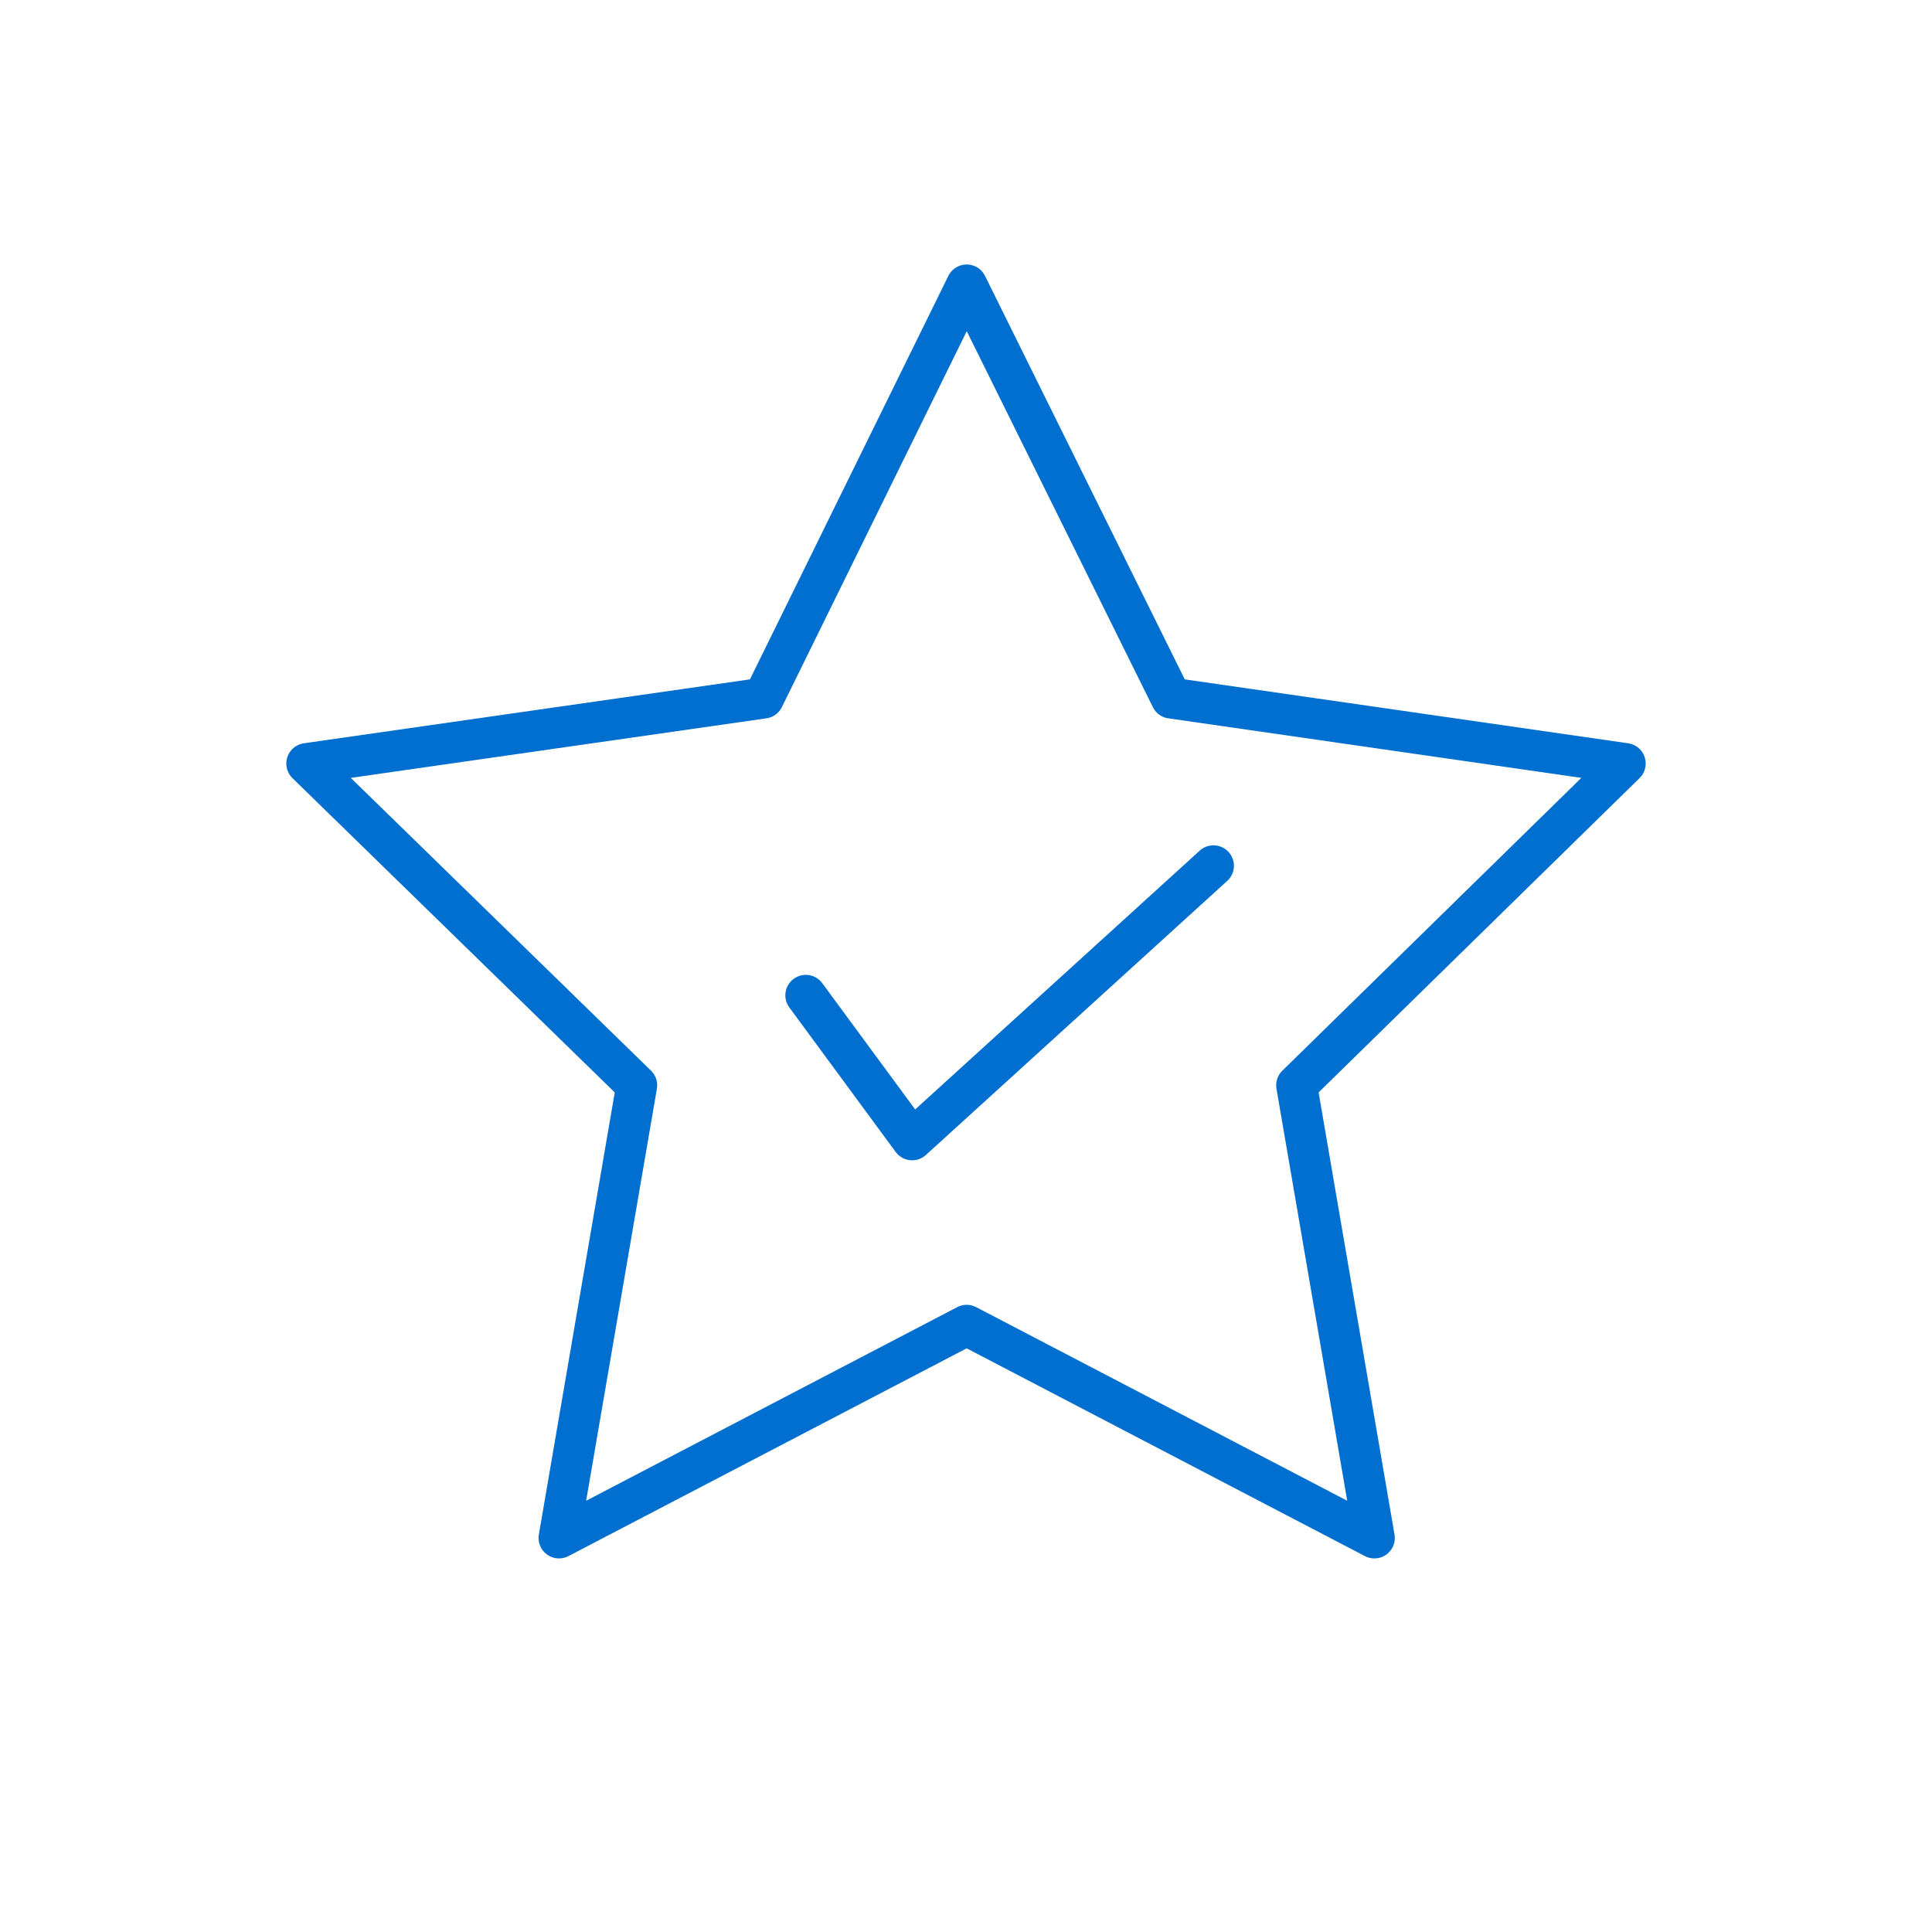 <?xml version="1.0" encoding="utf-8"?>
<!-- Generator: Adobe Illustrator 27.7.0, SVG Export Plug-In . SVG Version: 6.00 Build 0)  -->
<svg version="1.1" id="Layer_1" xmlns="http://www.w3.org/2000/svg" xmlns:xlink="http://www.w3.org/1999/xlink" x="0px" y="0px"
	 viewBox="0 0 141.7 141.7" style="enable-background:new 0 0 141.7 141.7;" xml:space="preserve">
<style type="text/css">
	.st0{fill:none;stroke:#006FCF;stroke-width:3;stroke-linecap:round;stroke-linejoin:round;stroke-miterlimit:23.333;}
</style>
<g>
	<polygon class="st0" points="70.9,20.9 85.9,51.2 119.2,56 95.1,79.6 100.8,112.8 70.9,97.2 41,112.8 46.7,79.6 22.5,56 56,51.2 	
		"/>
	<polyline class="st0" points="59.1,73 66.9,83.6 89,63.5 	"/>
</g>
</svg>
